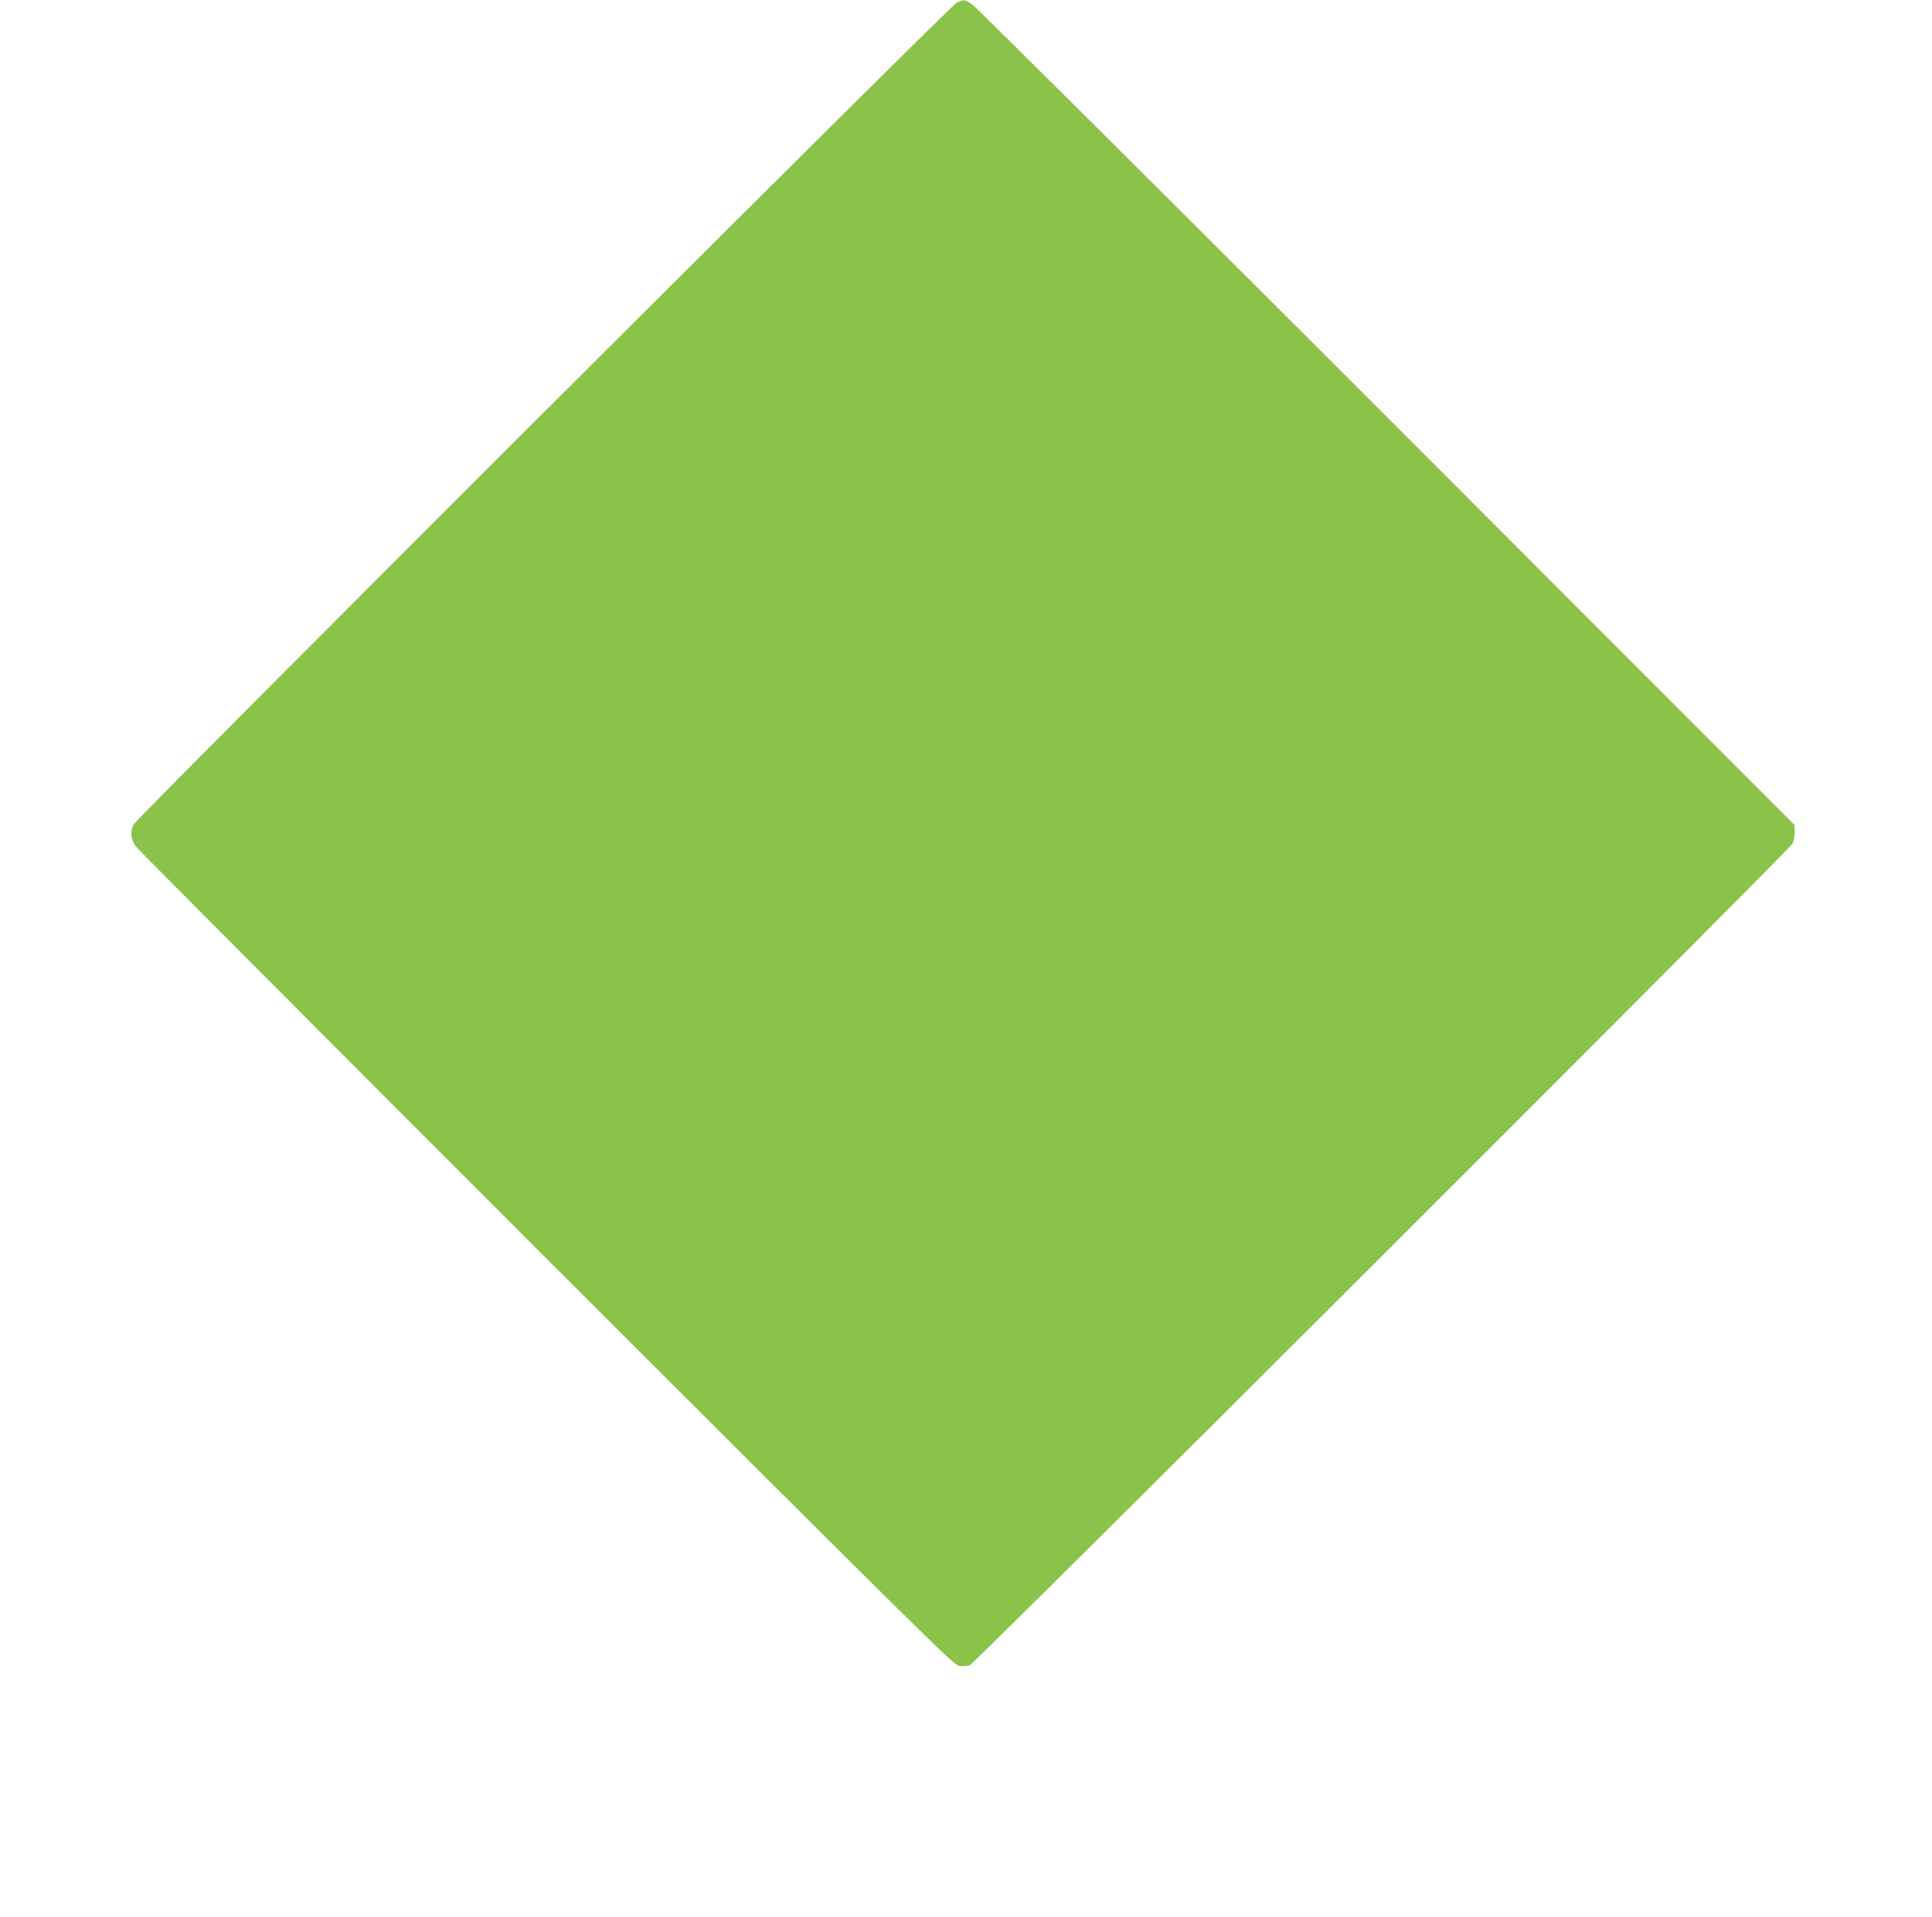 <?xml version="1.0" standalone="no"?>
<!DOCTYPE svg PUBLIC "-//W3C//DTD SVG 20010904//EN"
 "http://www.w3.org/TR/2001/REC-SVG-20010904/DTD/svg10.dtd">
<svg version="1.0" xmlns="http://www.w3.org/2000/svg"
 width="1280pt" height="1270pt" viewBox="0 0 1280 1270"
 preserveAspectRatio="xMidYMid meet">
<g transform="translate(0,1270) scale(0.1,-0.1)"
fill="#8bc34a" stroke="none">
<path d="M6340 12684 c-39 -16 -5431 -5399 -5456 -5446 -23 -45 -18 -100 15
-144 16 -21 1241 -1250 2722 -2731 2527 -2524 2697 -2692 2734 -2698 23 -3 54
-1 70 5 34 12 5427 5398 5451 5442 8 15 14 49 14 75 l0 48 -2702 2704 c-1487
1487 -2723 2716 -2747 2732 -51 33 -54 33 -101 13z"/>
</g>
</svg>

